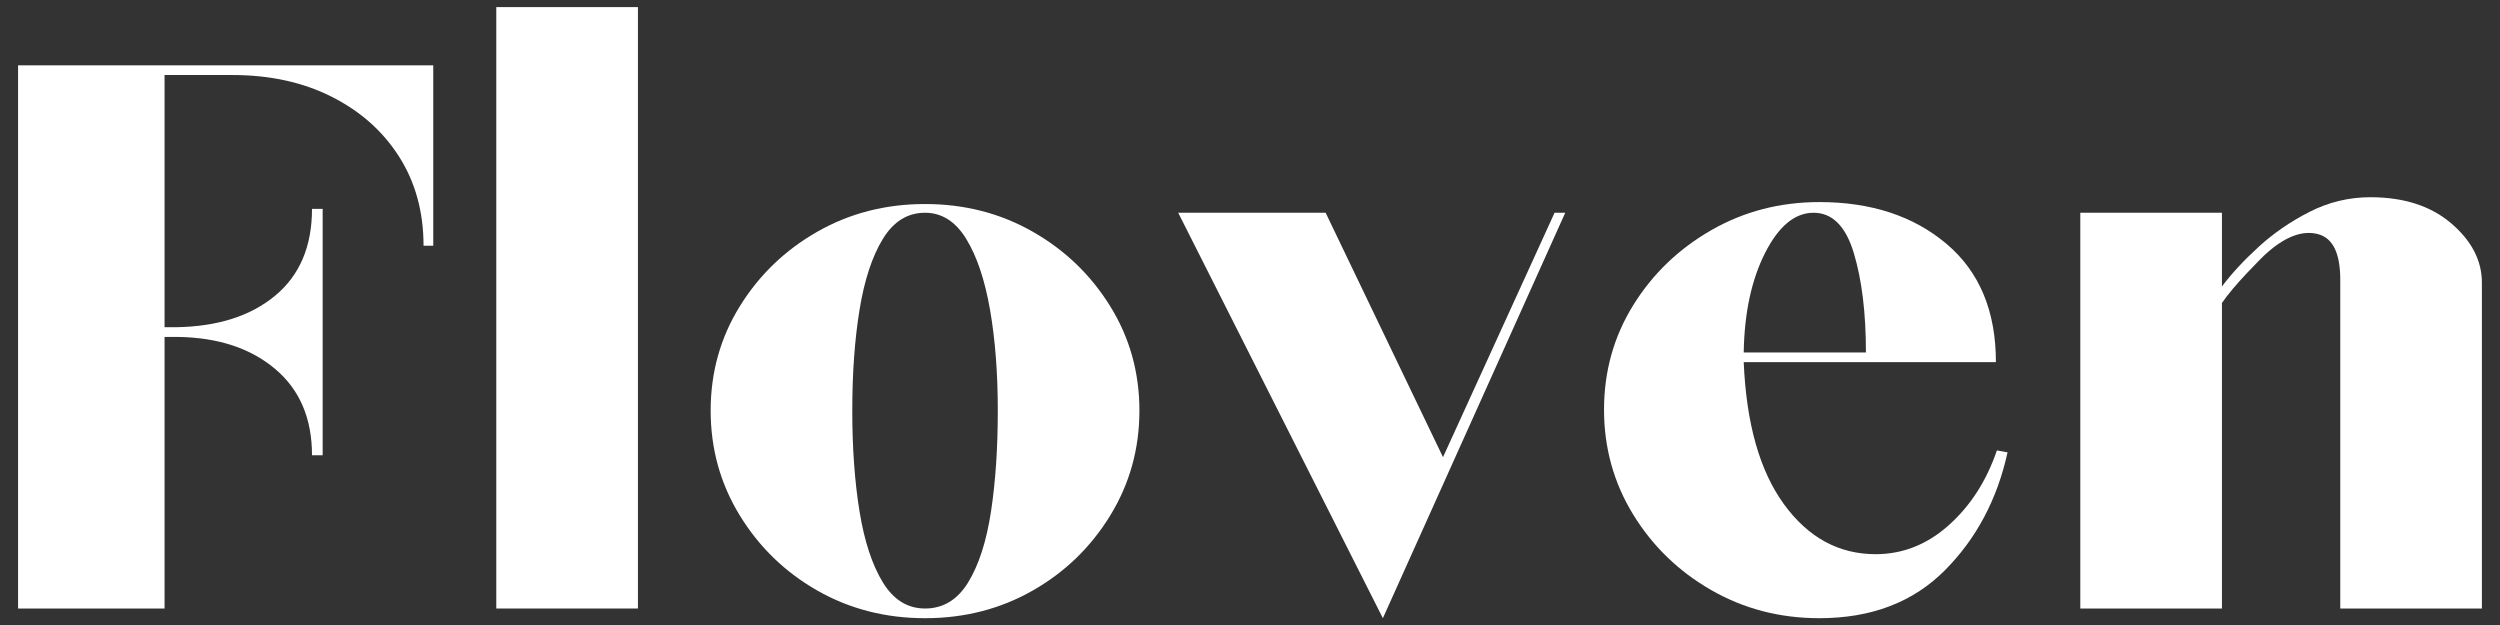 <svg version="1.0" preserveAspectRatio="xMidYMid meet" height="500" viewBox="0 0 1500 375" zoomAndPan="magnify" width="2000" xmlns:xlink="http://www.w3.org/1999/xlink" xmlns="http://www.w3.org/2000/svg"><rect x="0" y="0" width="1500" height="375" fill="#333333" stroke="none"/><defs><g></g></defs><g fill-opacity="1" fill="#ffffff"><g transform="translate(-18.248, 365.105)"><g><path d="M 29.094 0 L 29.094 -325.922 L 278.203 -325.922 L 278.203 -217.672 L 272.375 -217.672 C 272.375 -237.848 267.523 -255.598 257.828 -270.922 C 248.129 -286.242 234.645 -298.27 217.375 -307 C 200.113 -315.727 180.227 -320.094 157.719 -320.094 L 116.984 -320.094 L 116.984 -168.781 L 123.969 -168.781 C 148.801 -169.164 168.586 -175.469 183.328 -187.688 C 198.078 -199.914 205.453 -217.281 205.453 -239.781 L 211.844 -239.781 L 211.844 -91.953 L 205.453 -91.953 C 205.453 -114.066 198.078 -131.332 183.328 -143.75 C 168.586 -156.164 149.188 -162.566 125.125 -162.953 L 116.984 -162.953 L 116.984 0 Z M 29.094 0"></path></g></g></g><g fill-opacity="1" fill="#ffffff"><g transform="translate(268.678, 365.105)"><g><path d="M 29.094 0 L 29.094 -360.844 L 114.078 -360.844 L 114.078 0 Z M 29.094 0"></path></g></g></g><g fill-opacity="1" fill="#ffffff"><g transform="translate(411.85, 365.105)"><g><path d="M 143.172 5.812 C 119.504 5.812 97.969 0.285 78.562 -10.766 C 59.164 -21.828 43.645 -36.863 32 -55.875 C 20.363 -74.883 14.547 -95.836 14.547 -118.734 C 14.547 -141.617 20.363 -162.469 32 -181.281 C 43.645 -200.102 59.164 -215.039 78.562 -226.094 C 97.969 -237.156 119.504 -242.688 143.172 -242.688 C 166.836 -242.688 188.367 -237.156 207.766 -226.094 C 227.172 -215.039 242.691 -200.102 254.328 -181.281 C 265.973 -162.469 271.797 -141.617 271.797 -118.734 C 271.797 -95.836 265.973 -74.883 254.328 -55.875 C 242.691 -36.863 227.172 -21.828 207.766 -10.766 C 188.367 0.285 166.836 5.812 143.172 5.812 Z M 143.172 0 C 154.035 0 162.664 -5.234 169.062 -15.703 C 175.469 -26.18 180.031 -40.344 182.75 -58.188 C 185.469 -76.039 186.828 -96.223 186.828 -118.734 C 186.828 -141.234 185.273 -161.406 182.172 -179.25 C 179.066 -197.102 174.312 -211.266 167.906 -221.734 C 161.5 -232.211 153.254 -237.453 143.172 -237.453 C 132.691 -237.453 124.25 -232.211 117.844 -221.734 C 111.445 -211.266 106.789 -197.102 103.875 -179.25 C 100.969 -161.406 99.516 -141.234 99.516 -118.734 C 99.516 -96.223 100.969 -76.039 103.875 -58.188 C 106.789 -40.344 111.445 -26.18 117.844 -15.703 C 124.25 -5.234 132.691 0 143.172 0 Z M 143.172 0"></path></g></g></g><g fill-opacity="1" fill="#ffffff"><g transform="translate(698.193, 365.105)"><g><path d="M 131.531 5.812 L 8.734 -237.453 L 97.188 -237.453 L 167.609 -90.797 L 234.547 -237.453 L 240.953 -237.453 Z M 131.531 5.812"></path></g></g></g><g fill-opacity="1" fill="#ffffff"><g transform="translate(947.871, 365.105)"><g><path d="M 143.75 5.812 C 120.082 5.812 98.453 0.188 78.859 -11.062 C 59.266 -22.312 43.645 -37.441 32 -56.453 C 20.363 -75.461 14.547 -96.414 14.547 -119.312 C 14.547 -142.195 20.363 -163.051 32 -181.875 C 43.645 -200.695 59.266 -215.734 78.859 -226.984 C 98.453 -238.234 120.082 -243.859 143.75 -243.859 C 174.789 -243.859 200.203 -235.516 219.984 -218.828 C 239.773 -202.148 249.672 -178.484 249.672 -147.828 L 98.359 -147.828 C 99.91 -110.961 107.961 -82.539 122.516 -62.562 C 137.066 -42.582 155.398 -32.594 177.516 -32.594 C 193.805 -32.594 208.453 -38.41 221.453 -50.047 C 234.453 -61.691 244.055 -76.629 250.266 -94.859 L 256.656 -93.703 C 250.445 -65.379 237.836 -41.711 218.828 -22.703 C 199.816 -3.691 174.789 5.812 143.75 5.812 Z M 98.359 -153.641 L 171.688 -153.641 C 171.688 -177.316 169.258 -197.203 164.406 -213.297 C 159.562 -229.398 151.516 -237.453 140.266 -237.453 C 129.016 -237.453 119.312 -229.398 111.156 -213.297 C 103.008 -197.203 98.742 -177.316 98.359 -153.641 Z M 98.359 -153.641"></path></g></g></g><g fill-opacity="1" fill="#ffffff"><g transform="translate(1219.082, 365.105)"><g><path d="M 29.094 0 L 29.094 -237.453 L 114.078 -237.453 L 114.078 -193.219 C 119.891 -200.977 127.258 -208.93 136.188 -217.078 C 145.113 -225.234 155.297 -232.219 166.734 -238.031 C 178.18 -243.852 190.312 -246.766 203.125 -246.766 C 223.289 -246.766 239.484 -241.523 251.703 -231.047 C 263.93 -220.578 270.047 -208.742 270.047 -195.547 L 270.047 0 L 185.078 0 L 185.078 -197.297 C 185.078 -213.203 180.613 -222.316 171.688 -224.641 C 162.758 -226.973 152.867 -223.484 142.016 -214.172 C 139.68 -212.234 135.312 -207.867 128.906 -201.078 C 122.508 -194.285 117.566 -188.367 114.078 -183.328 L 114.078 0 Z M 29.094 0"></path></g></g></g></svg>